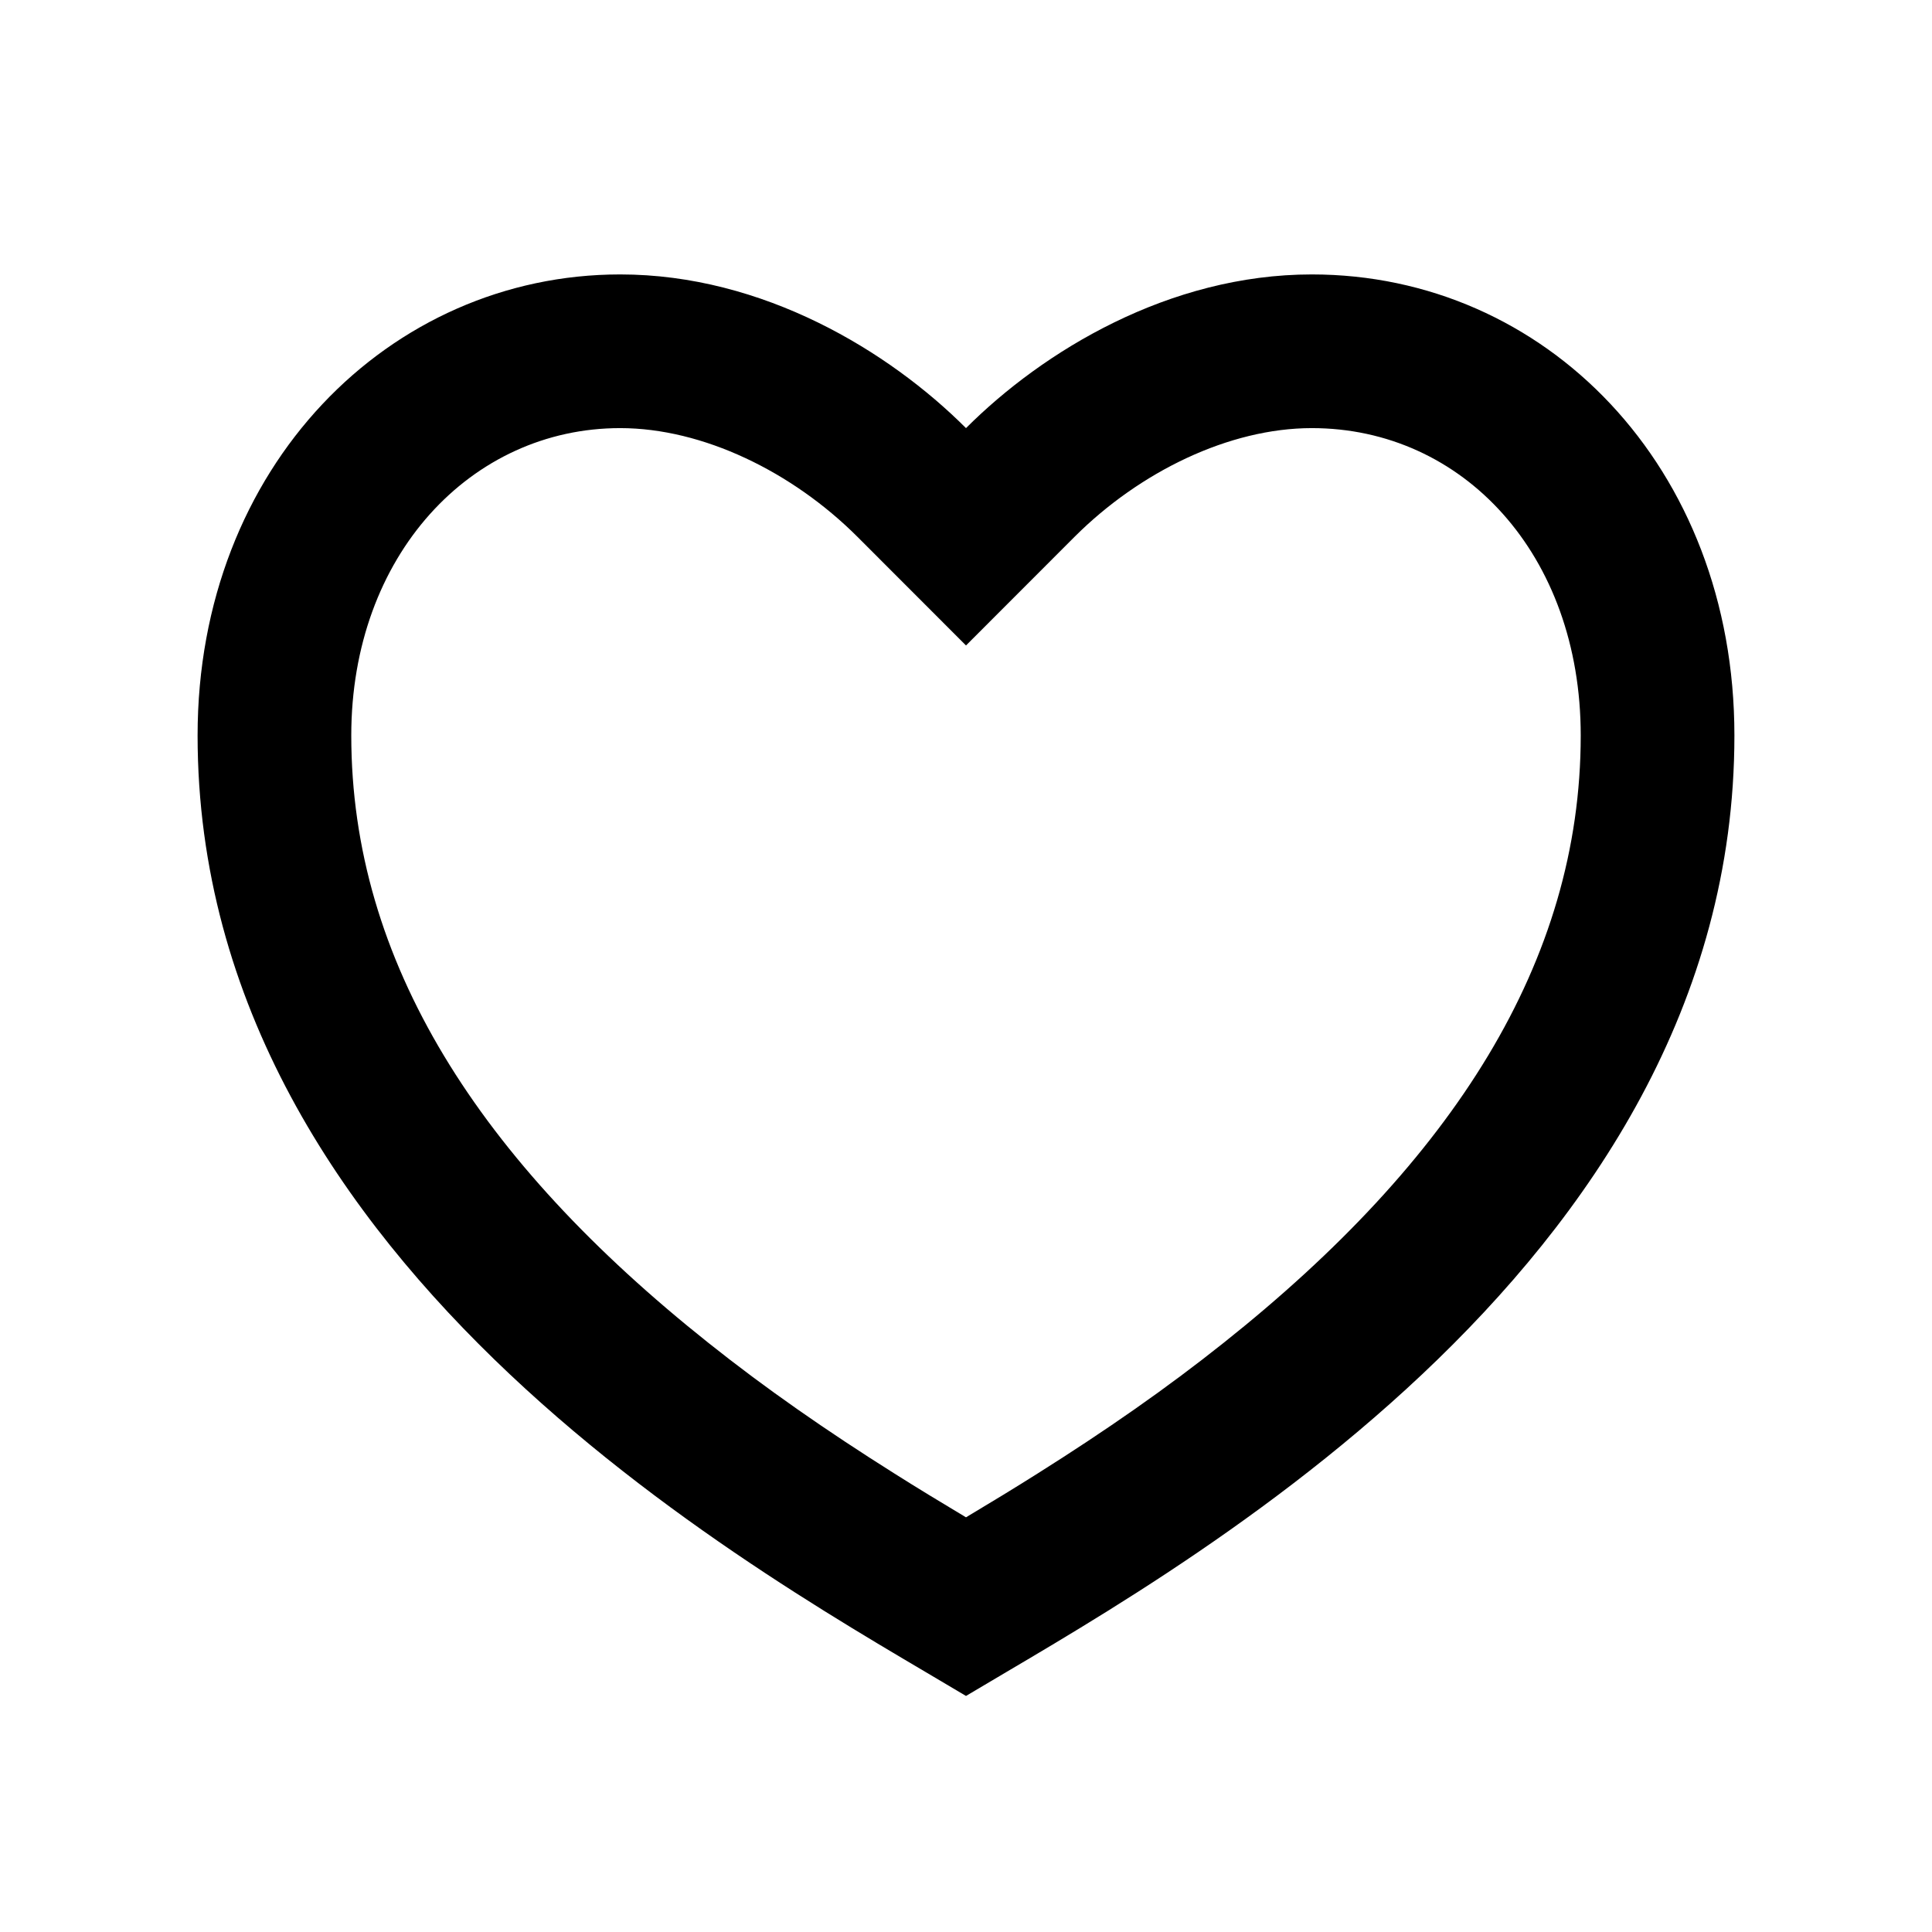<svg width="22" height="22" viewBox="0 0 22 22" fill="none" xmlns="http://www.w3.org/2000/svg">
<path d="M14.938 3.125C17.595 3.125 19.75 5.312 19.75 8.375C19.75 14.5 13.188 18 11 19.312C8.812 18 2.25 14.5 2.25 8.375C2.25 5.312 4.438 3.125 7.062 3.125C8.69 3.125 10.125 4 11 4.875C11.875 4 13.31 3.125 14.938 3.125ZM11.817 16.778C12.589 16.292 13.284 15.809 13.935 15.29C16.542 13.216 18 10.951 18 8.375C18 6.311 16.655 4.875 14.938 4.875C13.996 4.875 12.977 5.373 12.237 6.112L11 7.35L9.763 6.112C9.023 5.373 8.004 4.875 7.062 4.875C5.364 4.875 4 6.324 4 8.375C4 10.951 5.458 13.216 8.065 15.29C8.716 15.809 9.411 16.292 10.183 16.778C10.444 16.943 10.704 17.101 11 17.278C11.296 17.101 11.556 16.943 11.817 16.778Z" fill="black"/>
</svg>

